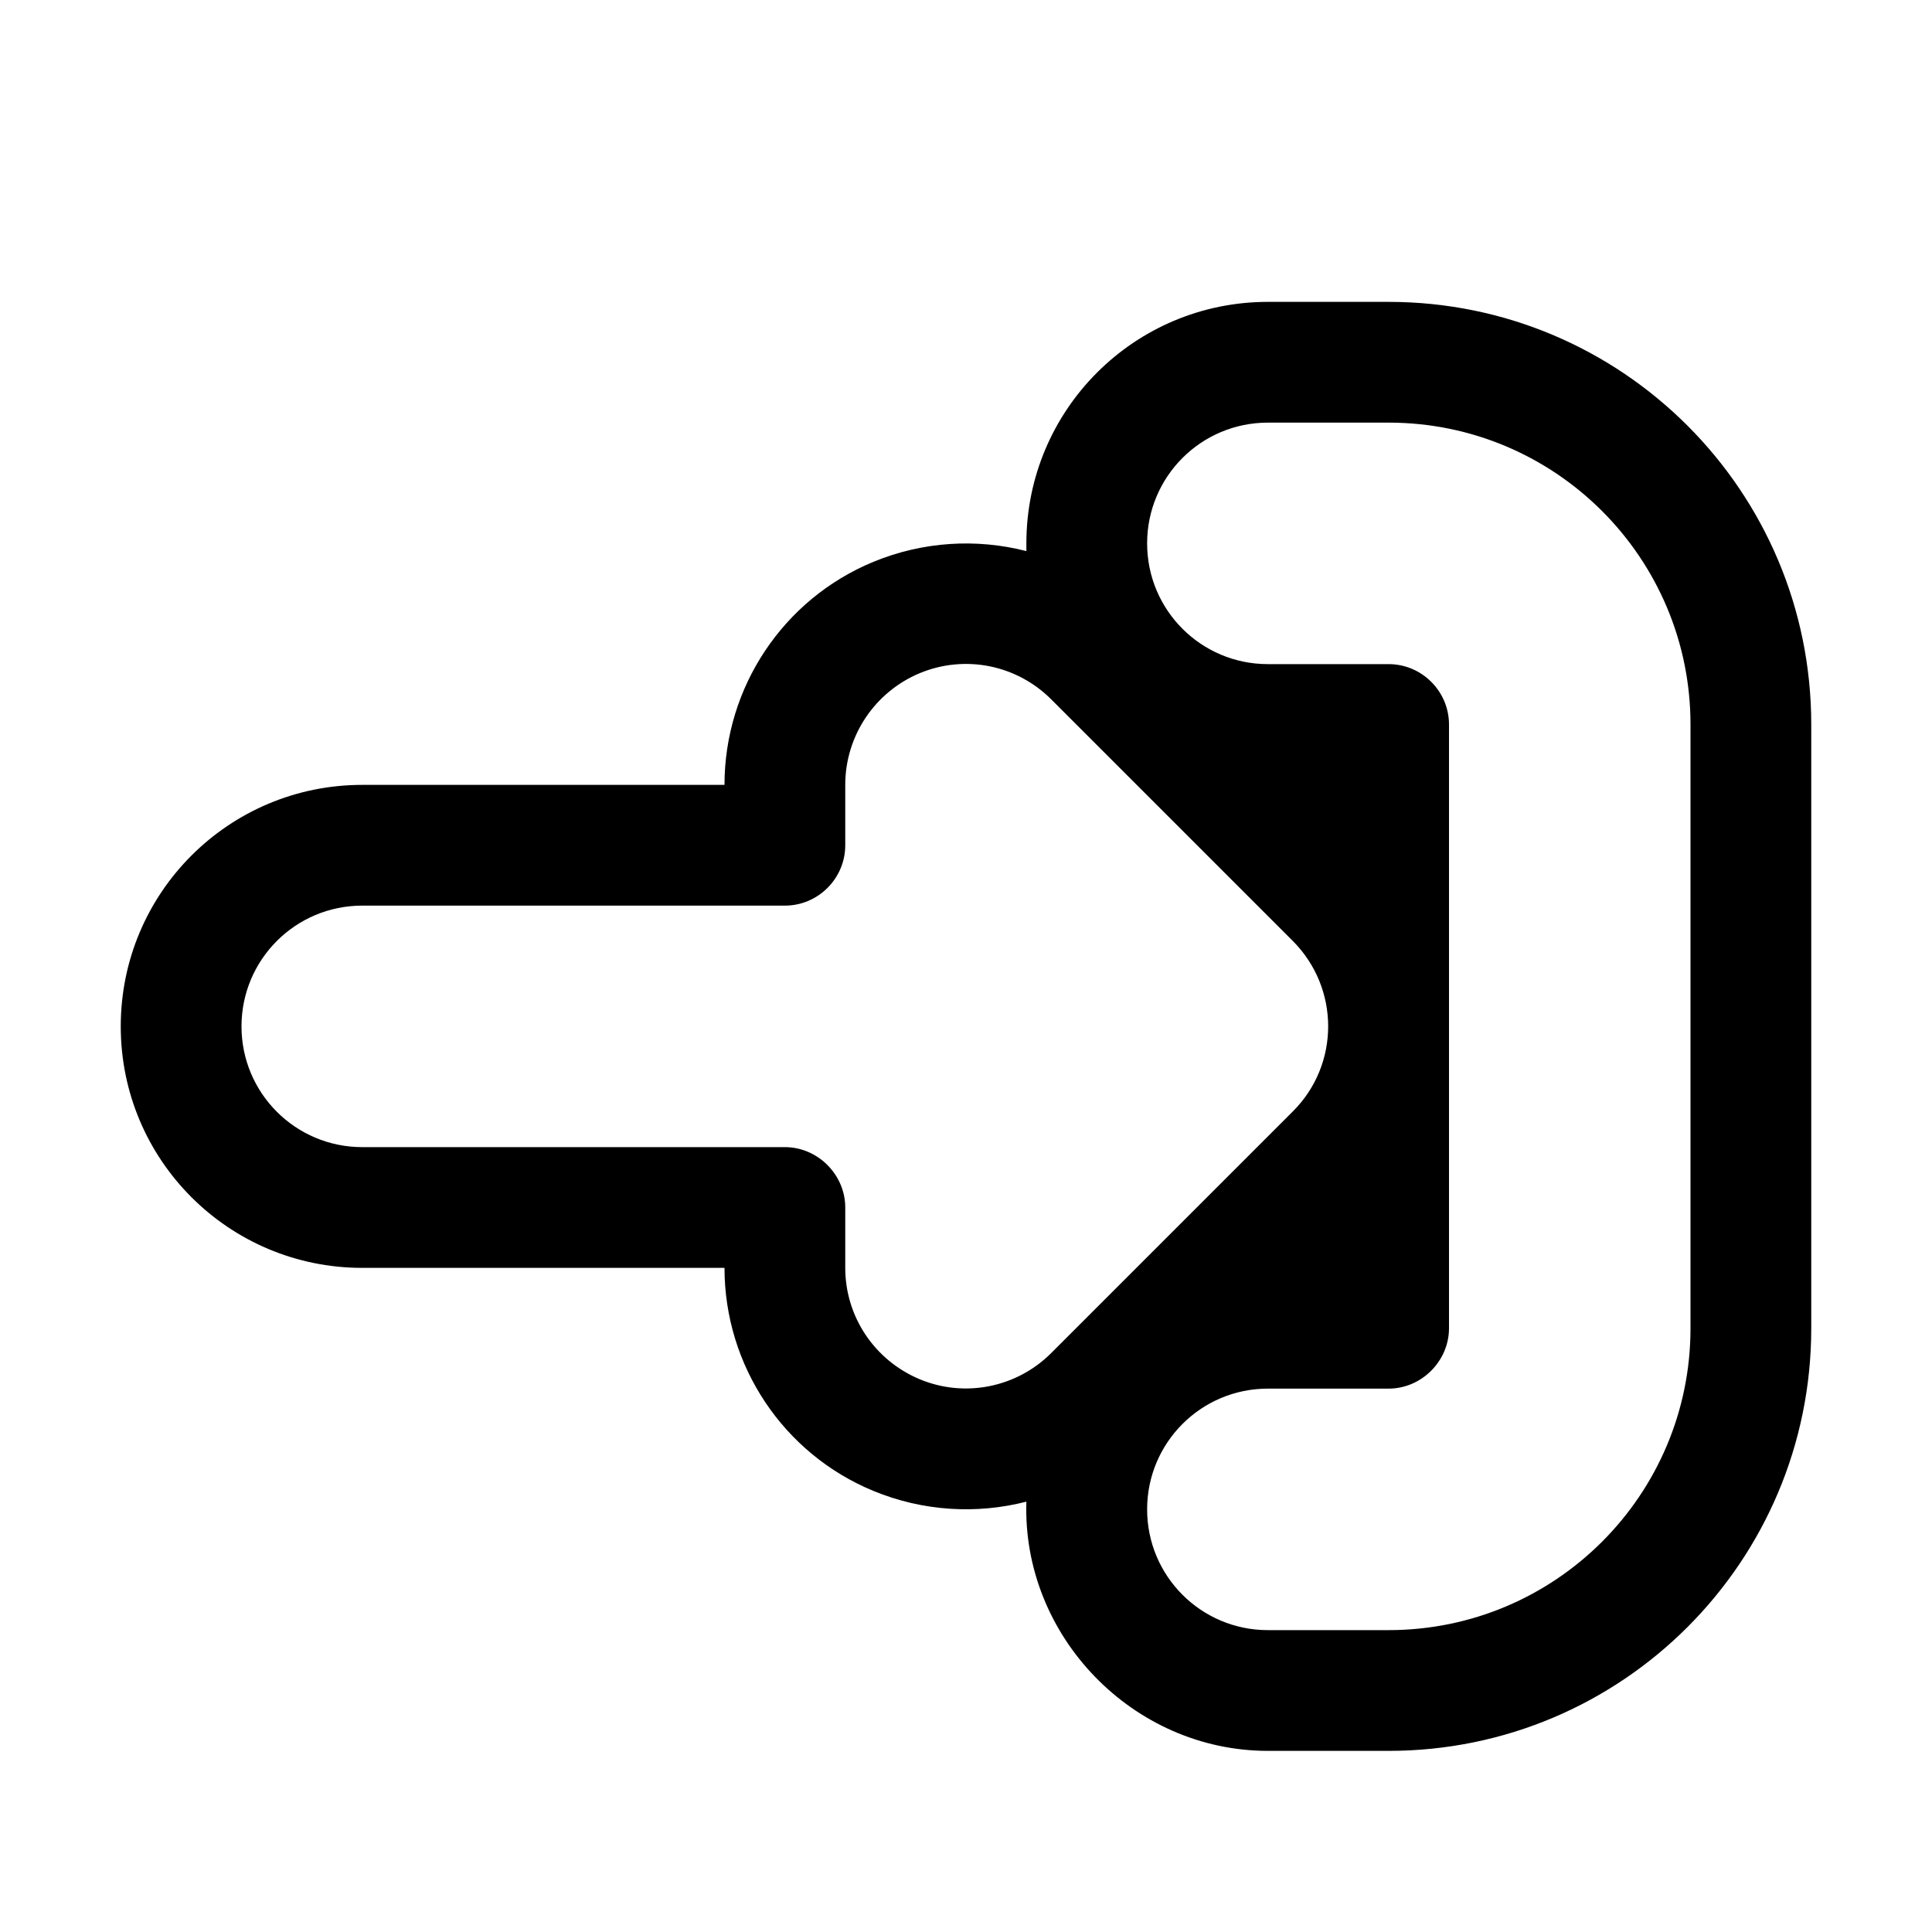 <svg xmlns="http://www.w3.org/2000/svg" viewBox="0 0 576 576"><!--! Font Awesome Pro 7.1.0 by @fontawesome - https://fontawesome.com License - https://fontawesome.com/license (Commercial License) Copyright 2025 Fonticons, Inc. --><path fill="currentColor" d="M540 216C540 146.4 483.6 90 414 90L378 90C338.2 90 306 122.2 306 162C306 162.8 306 163.5 306 164.3C291.2 160.5 275.2 161.4 260.4 167.5C233.5 178.6 216 204.9 216 234L108 234C68.2 234 36 266.2 36 306C36 345.8 68.2 378 108 378L216 378C216 407.1 233.5 433.4 260.4 444.5C275.2 450.6 291.2 451.5 306 447.7C304.7 487.8 337.8 522 378 522L414 522C483.6 522 540 465.6 540 396L540 216zM414 126C463.7 126 504 166.3 504 216L504 396C504 445.7 463.7 486 414 486L378 486C358.1 486 342 469.9 342 450C342 430.1 358.1 414 378 414L414 414C423.8 414 432 405.8 432 396L432 216C432 206.1 423.9 198 414 198L378 198C358.1 198 342 181.9 342 162C342 142.1 358.1 126 378 126L414 126zM274.2 200.7C287.7 195.1 303.1 198.2 313.4 208.5L385.4 280.5C399.5 294.6 399.5 317.4 385.4 331.4L313.4 403.4C303.1 413.7 287.6 416.8 274.2 411.2C260.8 405.6 252 392.6 252 378L252 360C252 350.2 243.8 342 234 342L108 342C88.1 342 72 325.9 72 306C72 286.1 88.1 270 108 270L234 270C243.9 270 252 261.9 252 252L252 234C252 219.4 260.8 206.3 274.2 200.7z"/></svg>